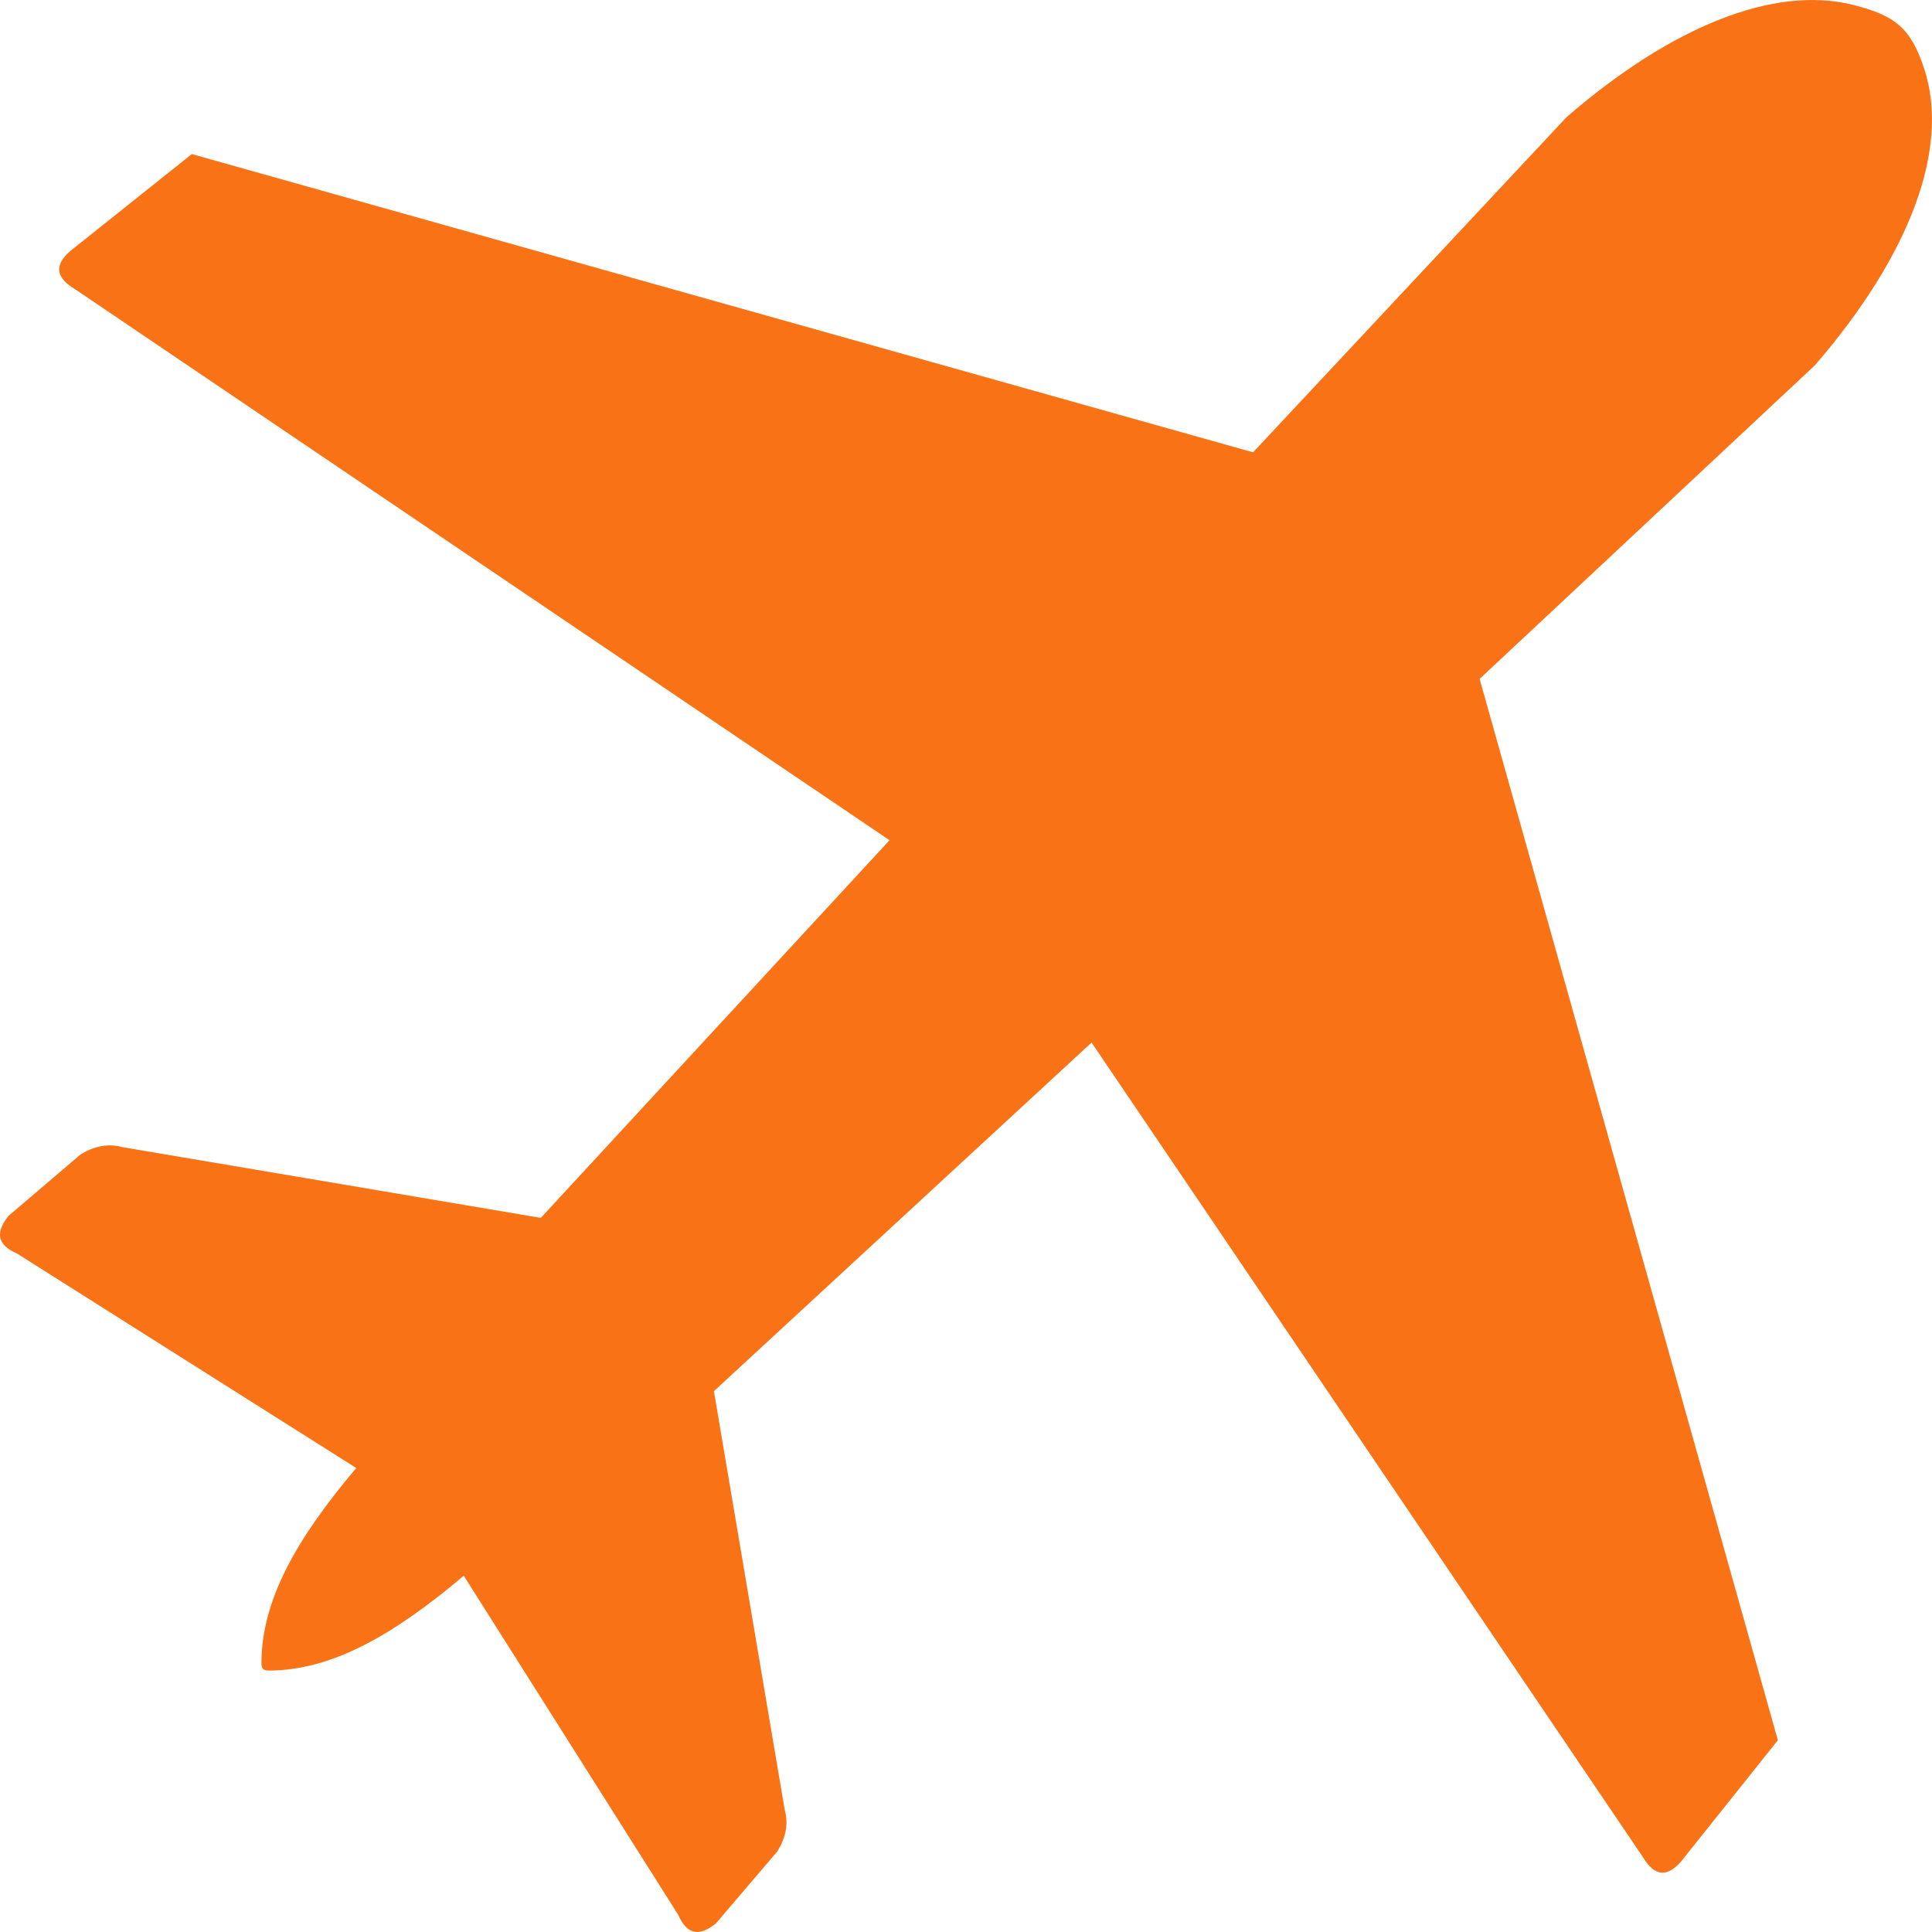 <svg width="40" height="40" viewBox="0 0 40 40" fill="none" xmlns="http://www.w3.org/2000/svg">
<g clip-path="url(#clip0_2270_144)">
<path fill-rule="evenodd" clip-rule="evenodd" d="M5.413 34.424C5.416 33.112 6.161 31.829 7.376 30.394L0.354 25.954C-0.089 25.762 -0.079 25.491 0.178 25.172L1.666 23.903C1.936 23.737 2.223 23.665 2.532 23.75L11.197 25.215L18.417 17.396L1.562 5.993C1.135 5.742 1.1 5.459 1.539 5.13L3.971 3.19L25.943 9.365L32.434 2.425C34.612 0.54 36.728 -0.303 38.352 0.098C39.247 0.319 39.563 0.586 39.84 1.426C40.377 3.073 39.544 5.286 37.574 7.565L30.634 14.056L36.809 36.029L34.869 38.46C34.54 38.896 34.257 38.861 34.006 38.437L22.6 21.585L14.781 28.802L16.246 37.467C16.331 37.773 16.262 38.06 16.093 38.333L14.823 39.821C14.508 40.078 14.234 40.088 14.042 39.645L9.602 32.624C8.16 33.841 6.878 34.587 5.559 34.587C5.439 34.583 5.413 34.541 5.413 34.424Z" fill="#F97316"/>
</g>
<defs>
<clipPath id="clip0_2270_144">
<rect width="40" height="40" fill="white"/>
</clipPath>
</defs>
</svg>
